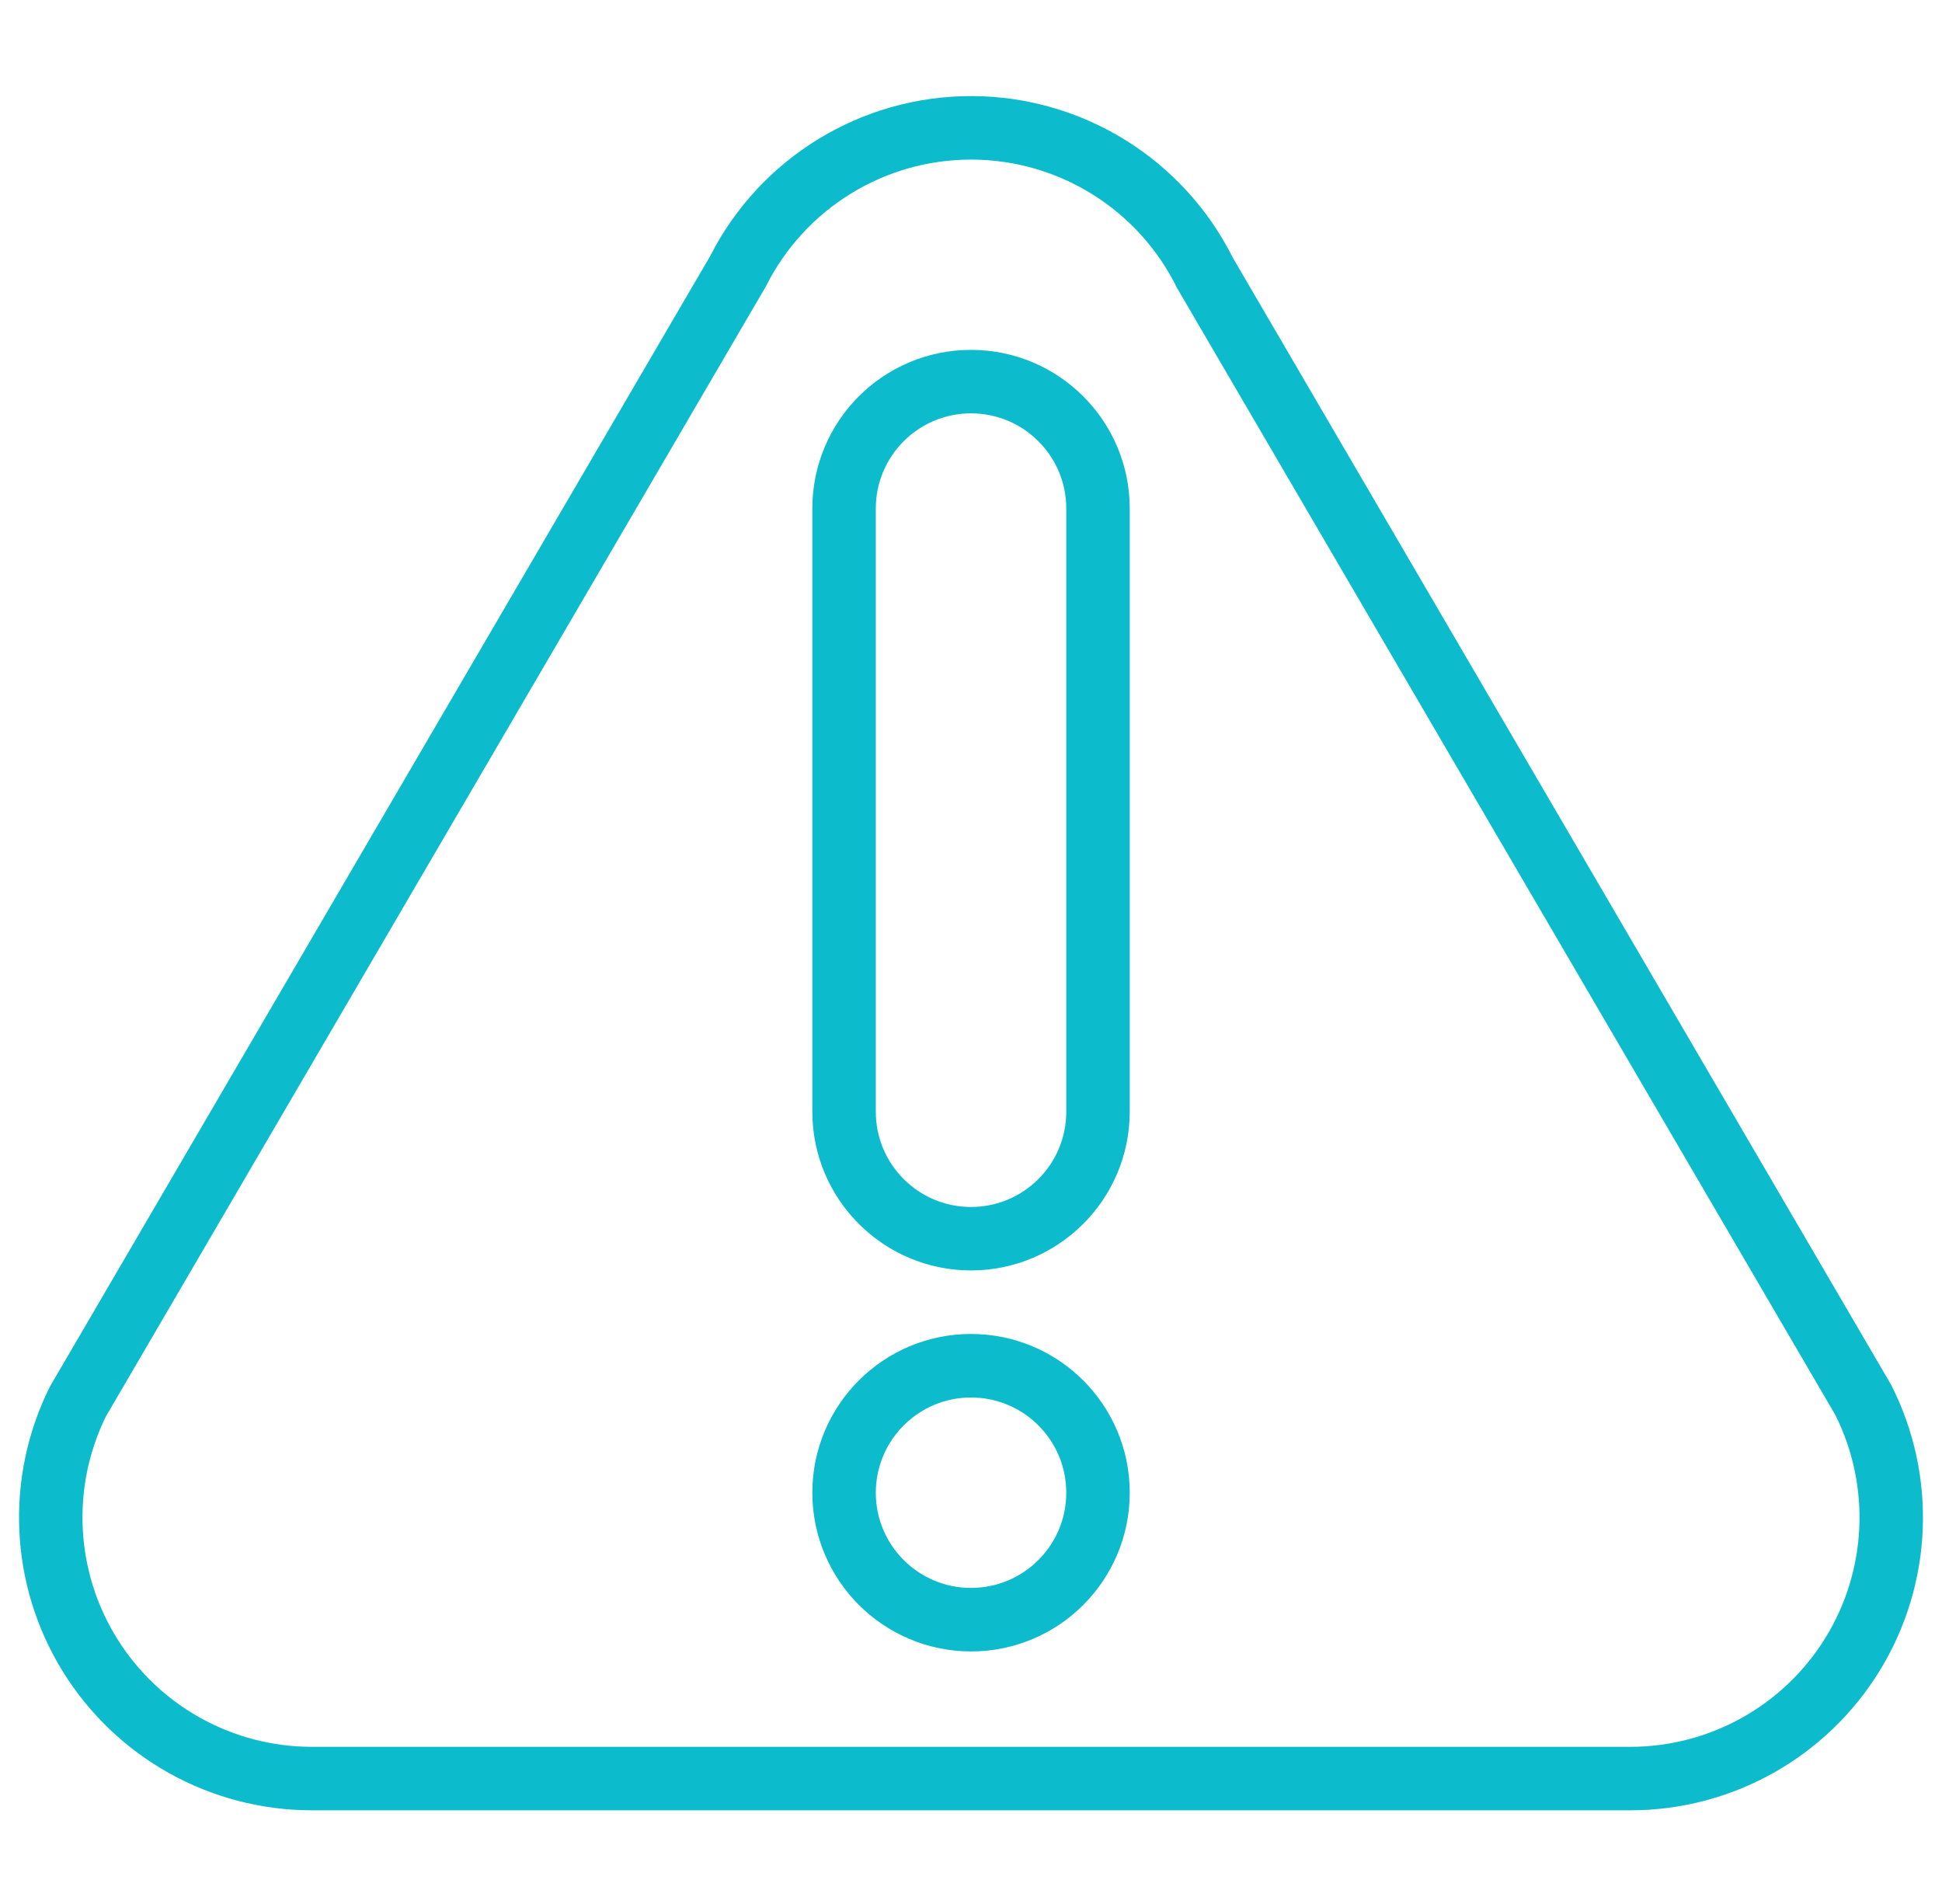 <svg xmlns="http://www.w3.org/2000/svg" width="51" height="50" viewBox="0 0 51 50" fill="none"><g clip-path="url(#clip0_2162_44662)"><path d="M8.19 47.54H42.811C45.486 47.541 47.968 46.151 49.366 43.871C50.764 41.591 50.877 38.748 49.663 36.364L32.379 6.774C31.081 4.177 28.431 2.533 25.528 2.523C22.625 2.514 19.964 4.139 18.649 6.727L1.312 36.411C0.12 38.795 0.247 41.626 1.648 43.893C3.05 46.16 5.525 47.54 8.19 47.54ZM2.777 37.204L20.114 7.52C21.139 5.471 23.238 4.181 25.528 4.191C27.819 4.201 29.906 5.51 30.913 7.567L48.198 37.157C49.131 39.024 49.032 41.241 47.935 43.017C46.837 44.793 44.899 45.873 42.811 45.873H8.19C6.112 45.873 4.181 44.802 3.08 43.039C1.98 41.277 1.865 39.072 2.777 37.204Z" fill="#0CBCCC"></path><path d="M25.5 43.368C27.803 43.368 29.669 41.502 29.669 39.2C29.669 36.897 27.803 35.031 25.5 35.031C23.199 35.031 21.333 36.897 21.333 39.2C21.335 41.5 23.2 43.365 25.5 43.368ZM25.5 36.699C26.882 36.699 28.002 37.818 28.002 39.2C28.002 40.581 26.882 41.7 25.5 41.7C24.119 41.7 23 40.581 23 39.2C23.001 37.819 24.12 36.7 25.5 36.699Z" fill="#0CBCCC"></path><path d="M25.5 33.363C27.802 33.36 29.666 31.496 29.669 29.195V13.355C29.669 11.054 27.803 9.188 25.5 9.188C23.199 9.188 21.333 11.054 21.333 13.355V29.195C21.335 31.496 23.2 33.36 25.5 33.363ZM23 13.355C23 11.974 24.119 10.855 25.5 10.855C26.882 10.855 28.002 11.974 28.002 13.355V29.195C28.002 30.576 26.882 31.696 25.5 31.696C24.119 31.696 23 30.576 23 29.195V13.355Z" fill="#0CBCCC"></path></g><defs><clipPath id="clip0_2162_44662"><rect width="50" height="50" fill="white" transform="translate(0.5)"></rect></clipPath></defs></svg>